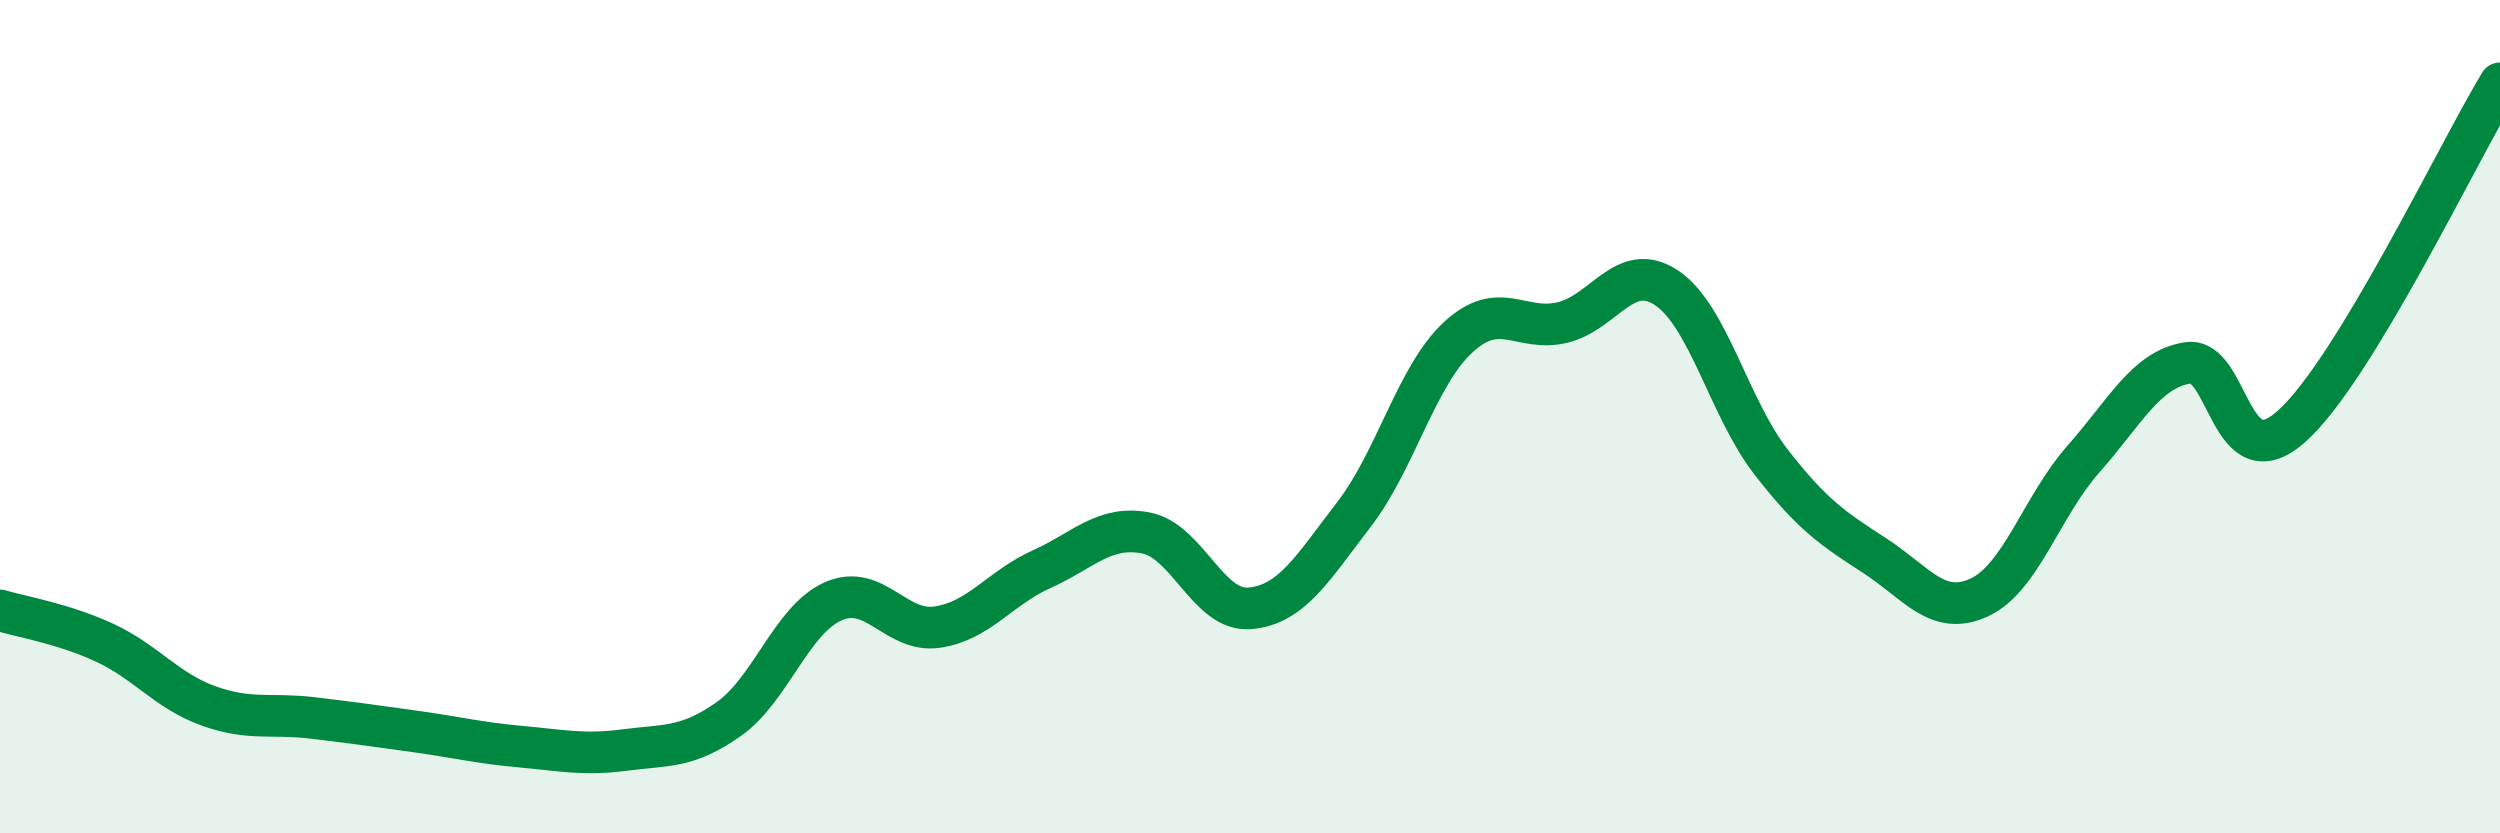 
    <svg width="60" height="20" viewBox="0 0 60 20" xmlns="http://www.w3.org/2000/svg">
      <path
        d="M 0,14.65 C 0.5,14.8 1.5,14.96 2.5,15.42 C 3.5,15.88 4,16.58 5,16.94 C 6,17.3 6.5,17.11 7.5,17.23 C 8.5,17.35 9,17.42 10,17.56 C 11,17.7 11.5,17.83 12.5,17.92 C 13.5,18.01 14,18.13 15,18 C 16,17.87 16.5,17.96 17.5,17.25 C 18.5,16.54 19,14.87 20,14.43 C 21,13.99 21.5,15.2 22.5,15.05 C 23.5,14.9 24,14.11 25,13.66 C 26,13.21 26.5,12.6 27.5,12.79 C 28.5,12.98 29,14.69 30,14.6 C 31,14.51 31.5,13.64 32.5,12.34 C 33.5,11.04 34,9.01 35,8.09 C 36,7.17 36.5,7.98 37.5,7.74 C 38.5,7.5 39,6.24 40,6.91 C 41,7.58 41.5,9.79 42.5,11.08 C 43.5,12.37 44,12.69 45,13.34 C 46,13.99 46.5,14.8 47.5,14.34 C 48.5,13.88 49,12.15 50,11.02 C 51,9.89 51.5,8.87 52.5,8.71 C 53.5,8.55 53.5,11.57 55,10.23 C 56.5,8.89 59,3.65 60,2L60 20L0 20Z"
        fill="#008740"
        opacity="0.1"
        stroke-linecap="round"
        stroke-linejoin="round"
      />
      <path
        d="M 0,14.65 C 0.5,14.8 1.5,14.96 2.5,15.42 C 3.5,15.88 4,16.58 5,16.94 C 6,17.3 6.5,17.11 7.5,17.23 C 8.5,17.35 9,17.42 10,17.56 C 11,17.7 11.5,17.83 12.5,17.92 C 13.5,18.01 14,18.13 15,18 C 16,17.87 16.5,17.96 17.5,17.25 C 18.5,16.54 19,14.87 20,14.43 C 21,13.99 21.5,15.2 22.5,15.05 C 23.5,14.9 24,14.11 25,13.66 C 26,13.21 26.5,12.6 27.5,12.79 C 28.5,12.98 29,14.69 30,14.6 C 31,14.51 31.5,13.64 32.5,12.34 C 33.5,11.04 34,9.01 35,8.09 C 36,7.17 36.5,7.98 37.5,7.74 C 38.5,7.5 39,6.24 40,6.91 C 41,7.58 41.5,9.79 42.5,11.08 C 43.5,12.37 44,12.69 45,13.34 C 46,13.99 46.5,14.8 47.5,14.34 C 48.5,13.88 49,12.15 50,11.02 C 51,9.89 51.5,8.87 52.5,8.71 C 53.5,8.55 53.5,11.57 55,10.23 C 56.5,8.89 59,3.65 60,2"
        stroke="#008740"
        stroke-width="1"
        fill="none"
        stroke-linecap="round"
        stroke-linejoin="round"
      />
    </svg>
  